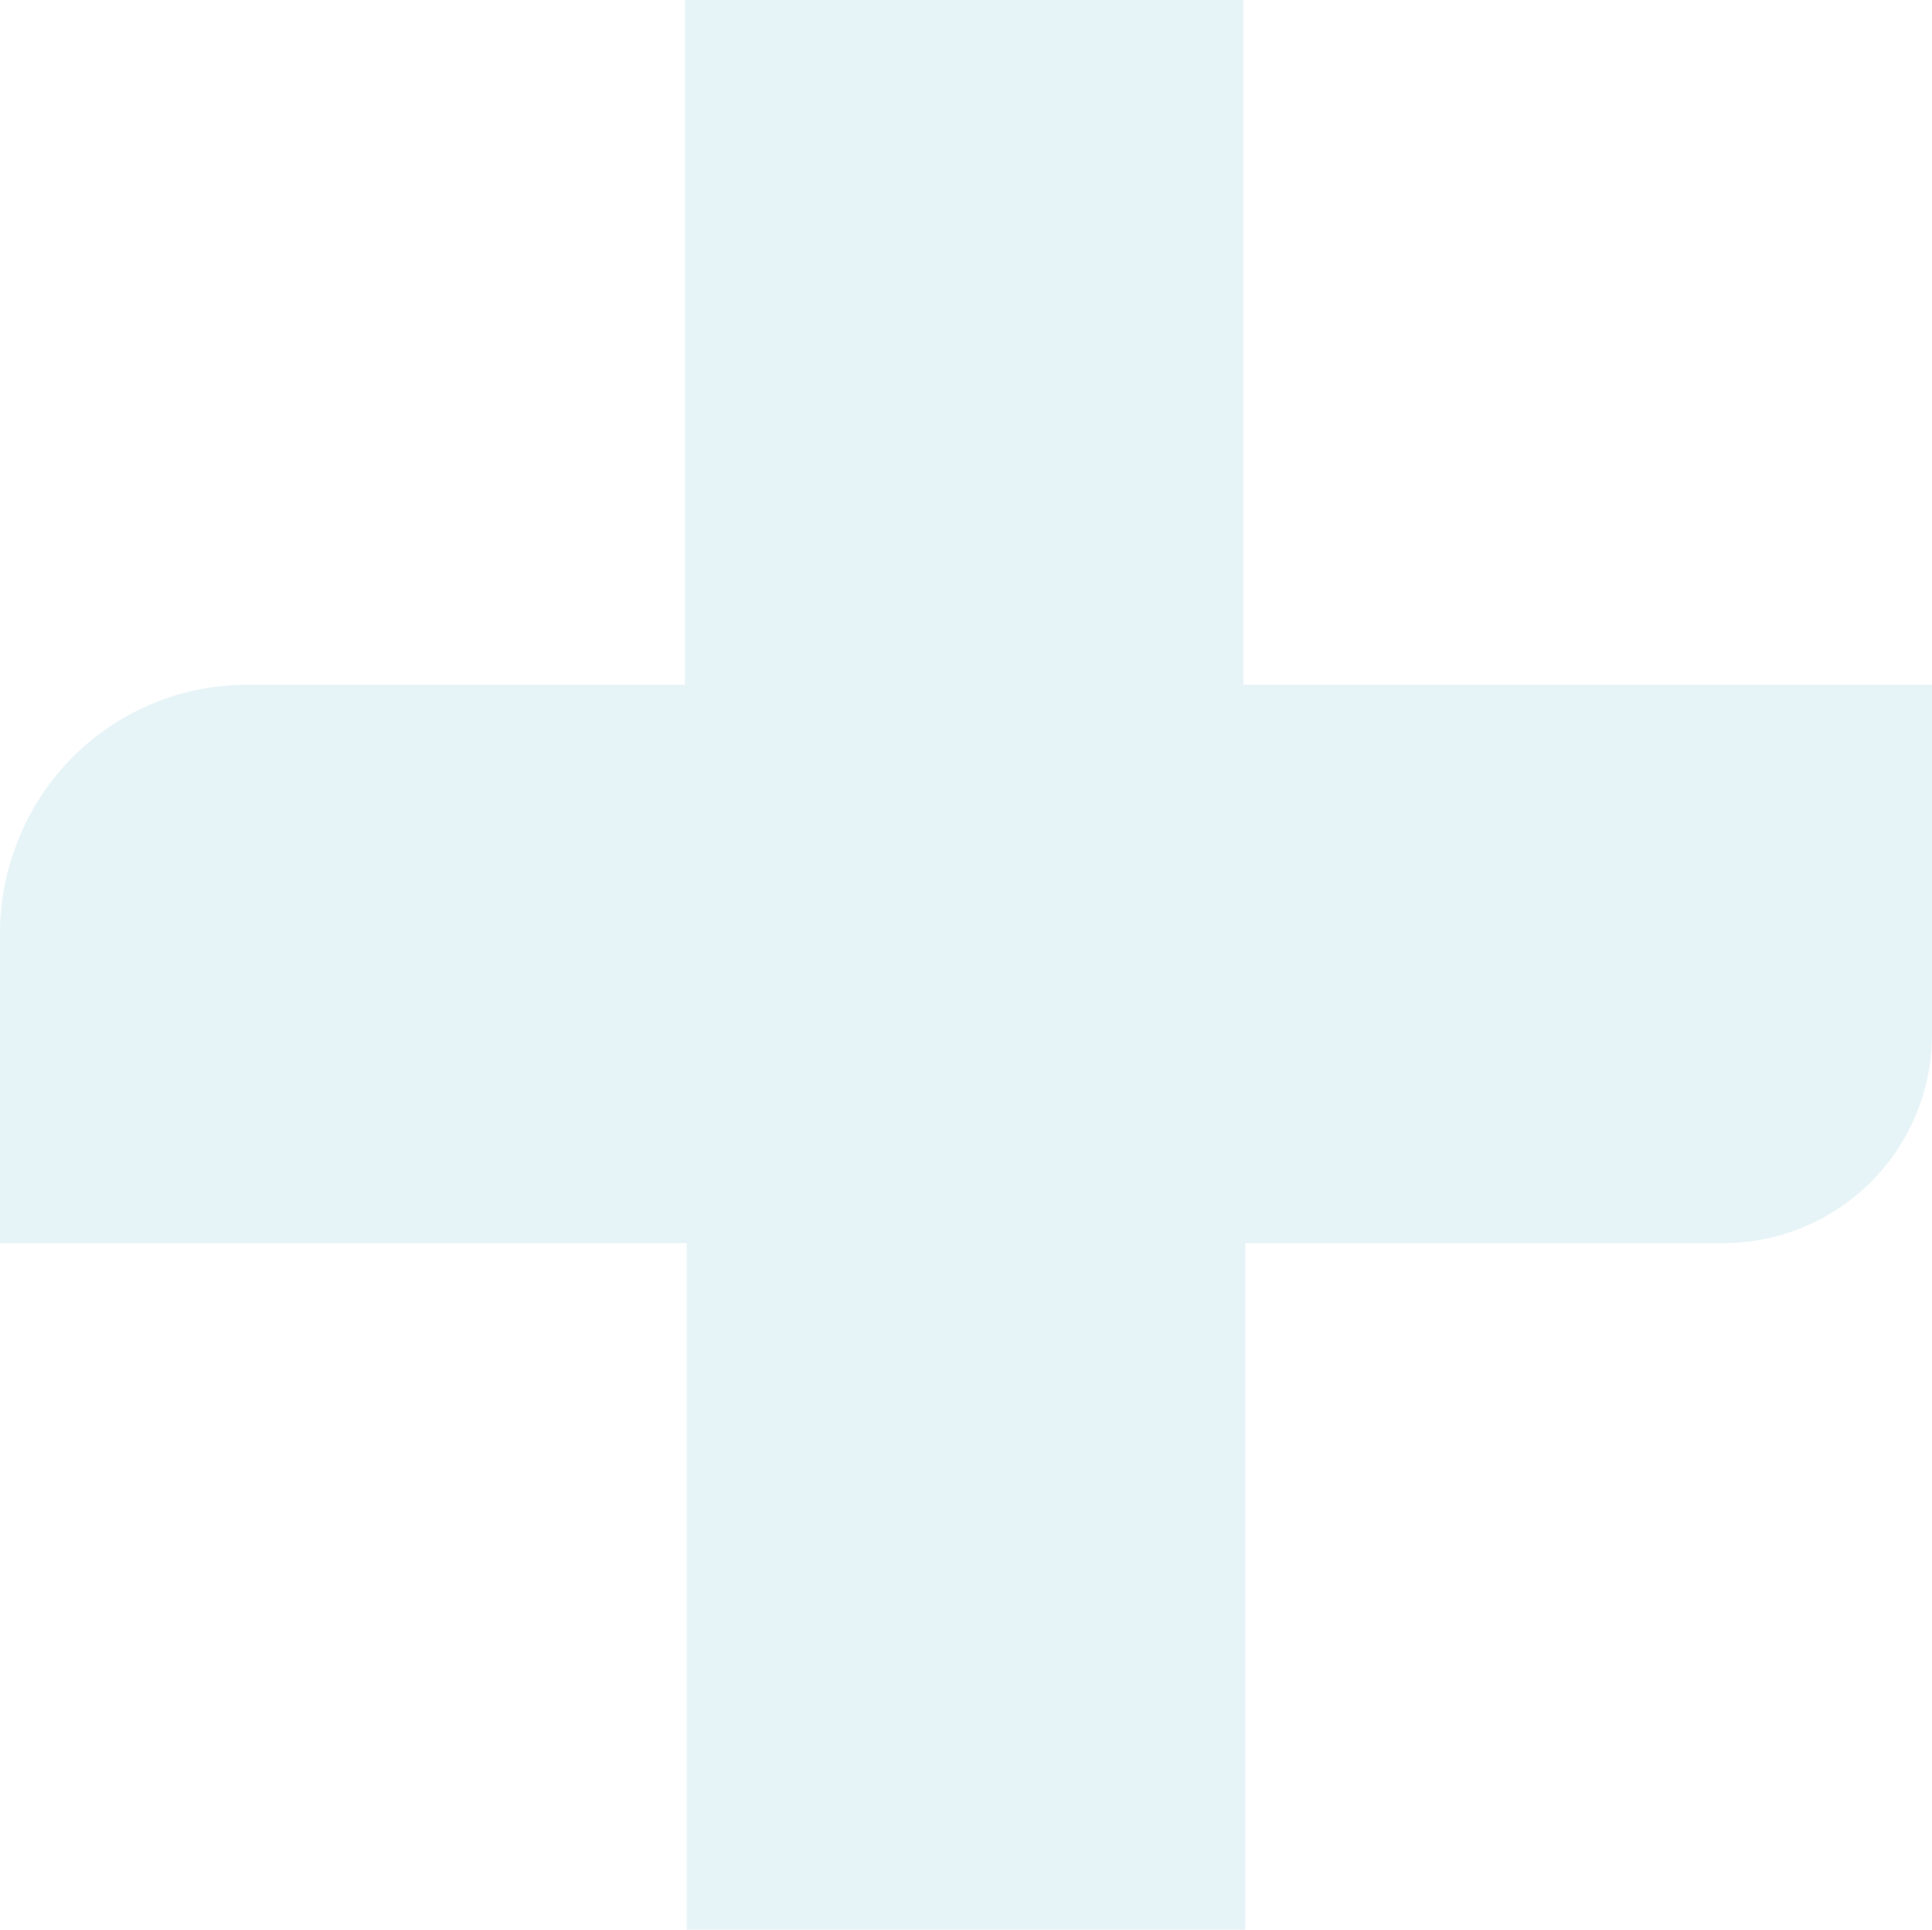 <svg xmlns="http://www.w3.org/2000/svg" width="367.738" height="367.389" viewBox="0 0 367.738 367.389"><path d="M886.977,130.364V0H780.664V130.364H697.357a46.879,46.879,0,0,0-44.268,31.371,46.36,46.36,0,0,0-2.79,15.686v59.256H781.014V367.389H887.326V236.677H978.3a39.719,39.719,0,0,0,39.736-39.737V130.364Z" transform="translate(-650.3)" fill="#0d8faf" opacity="0.1"></path></svg>